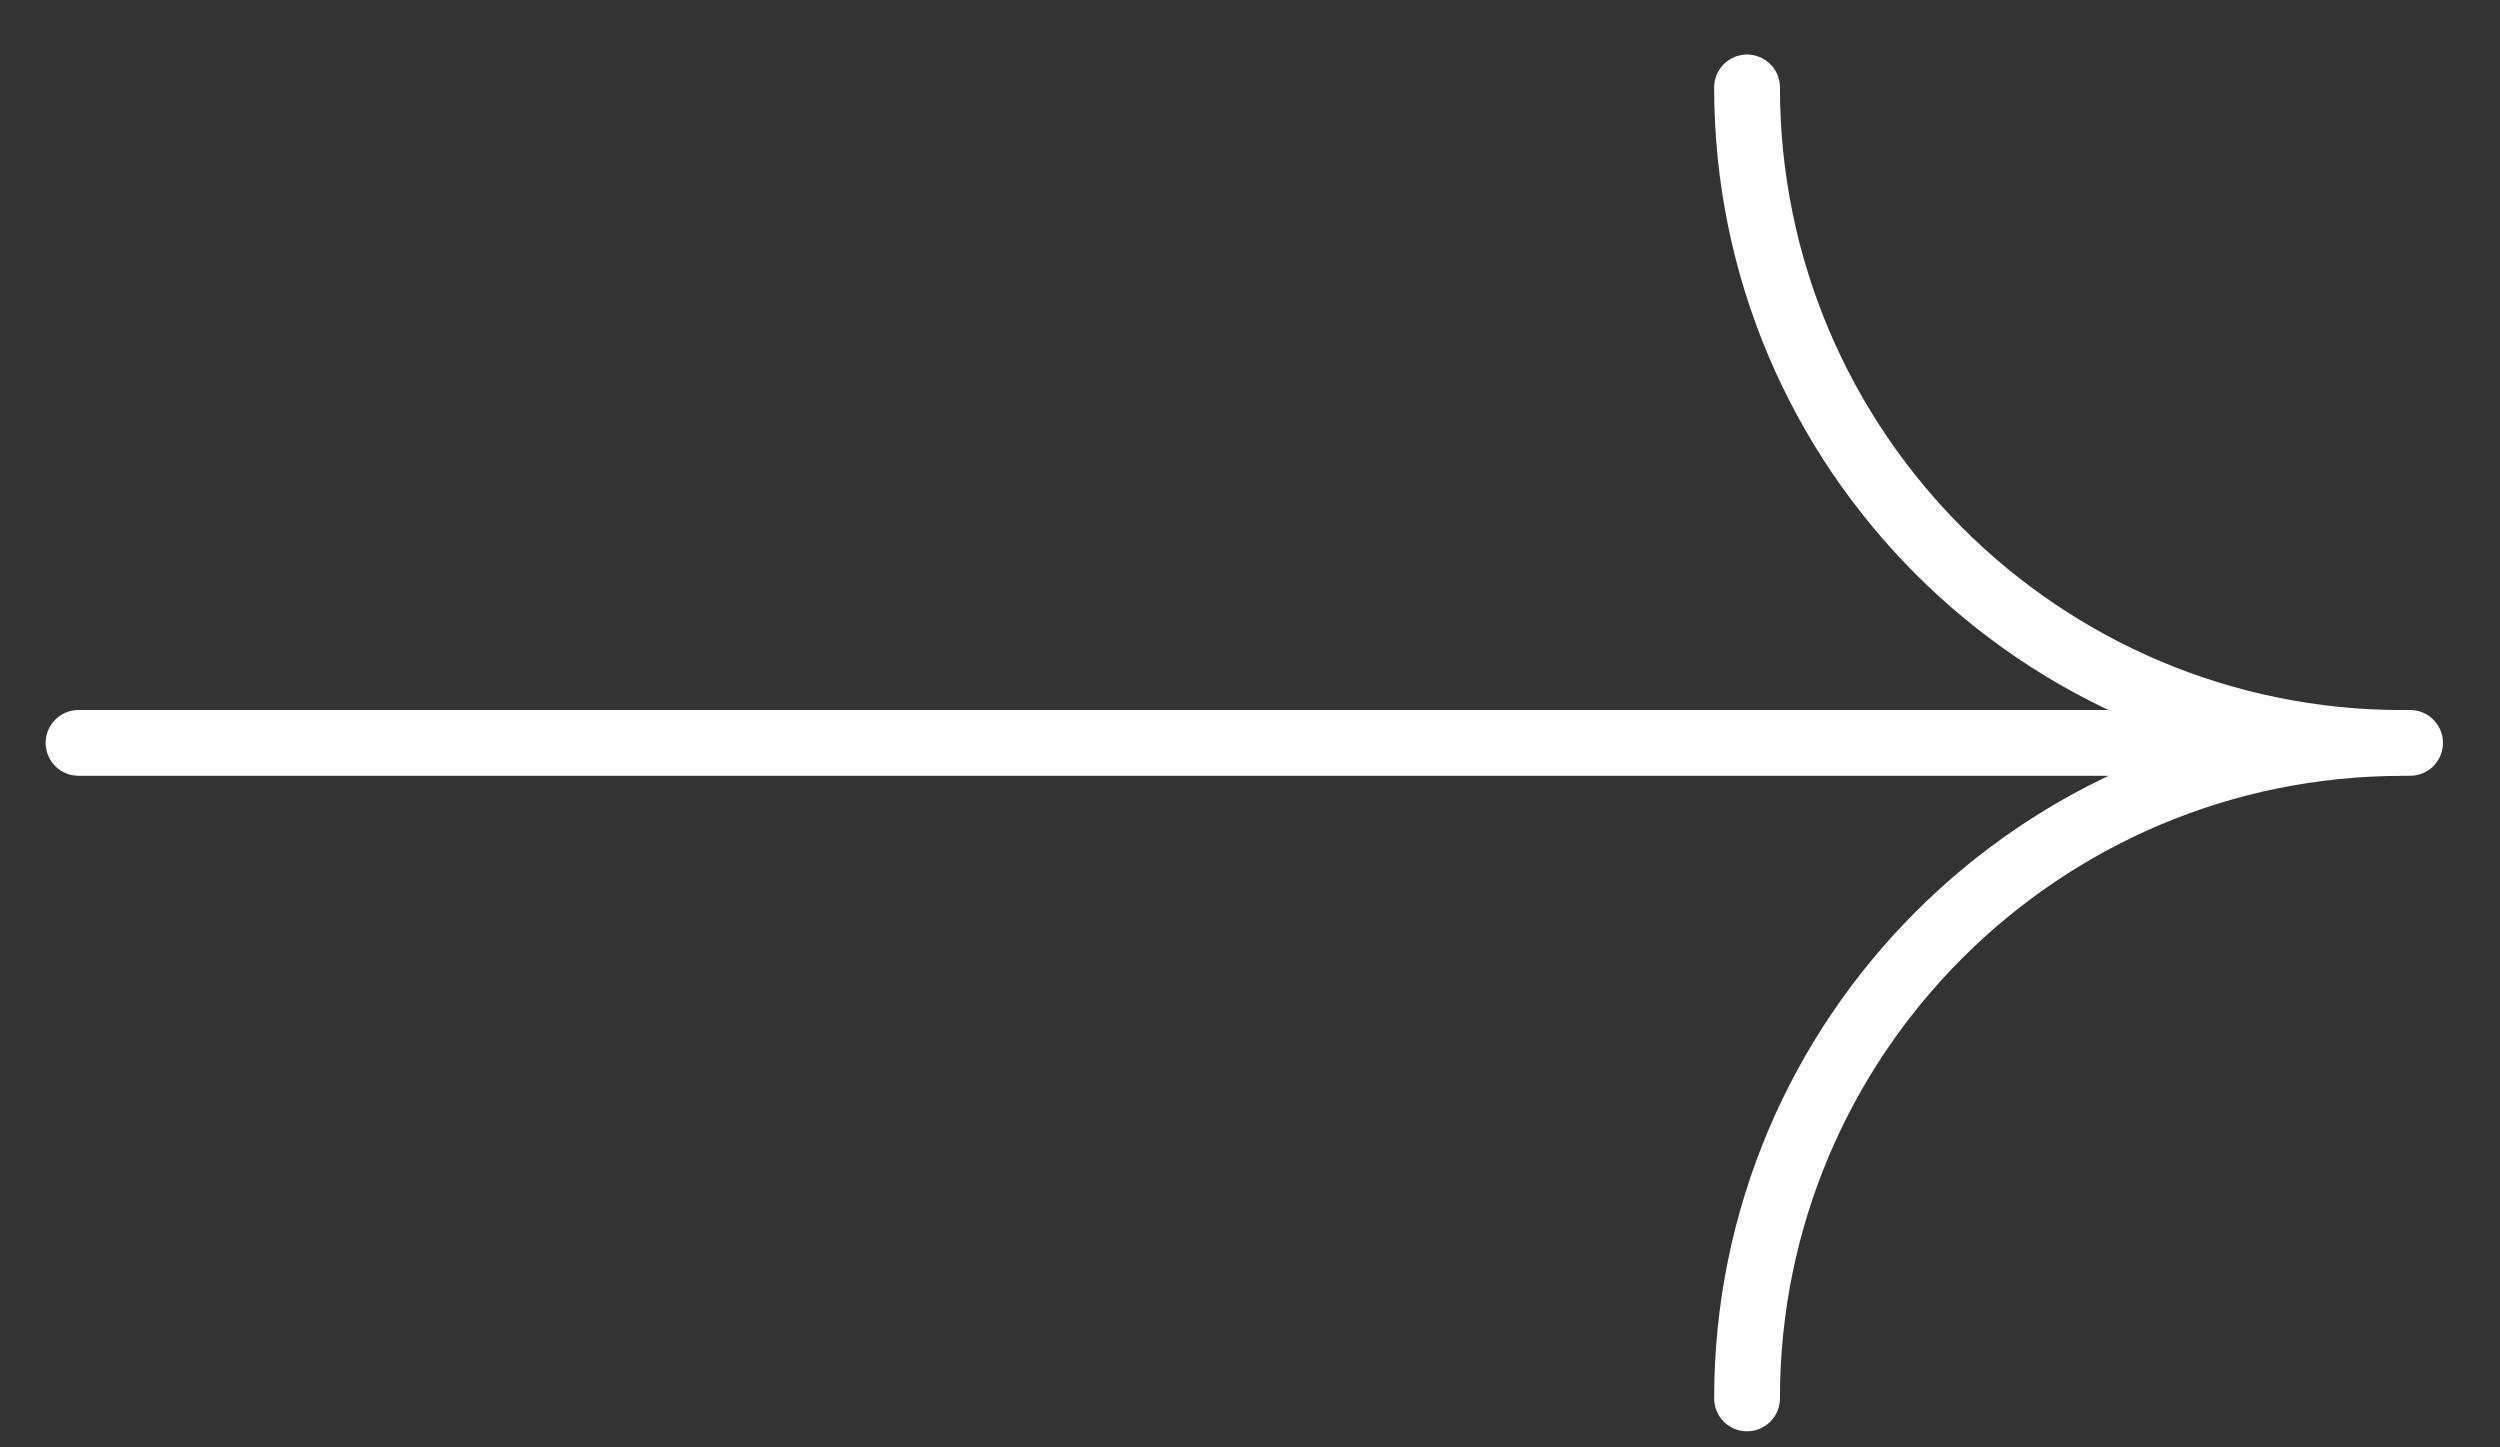 <svg xmlns="http://www.w3.org/2000/svg" width="38" height="22"><rect width="100%" height="100%" fill="#333333" stroke="none"/><g fill="none" fill-rule="evenodd" stroke="#FFF" stroke-linecap="round"><path d="M1.194 11.292h35.439M36.519 11.293c-5.503 0-9.964-4.461-9.964-9.964M36.519 11.293c-5.503 0-9.964 4.46-9.964 9.963"/></g></svg>